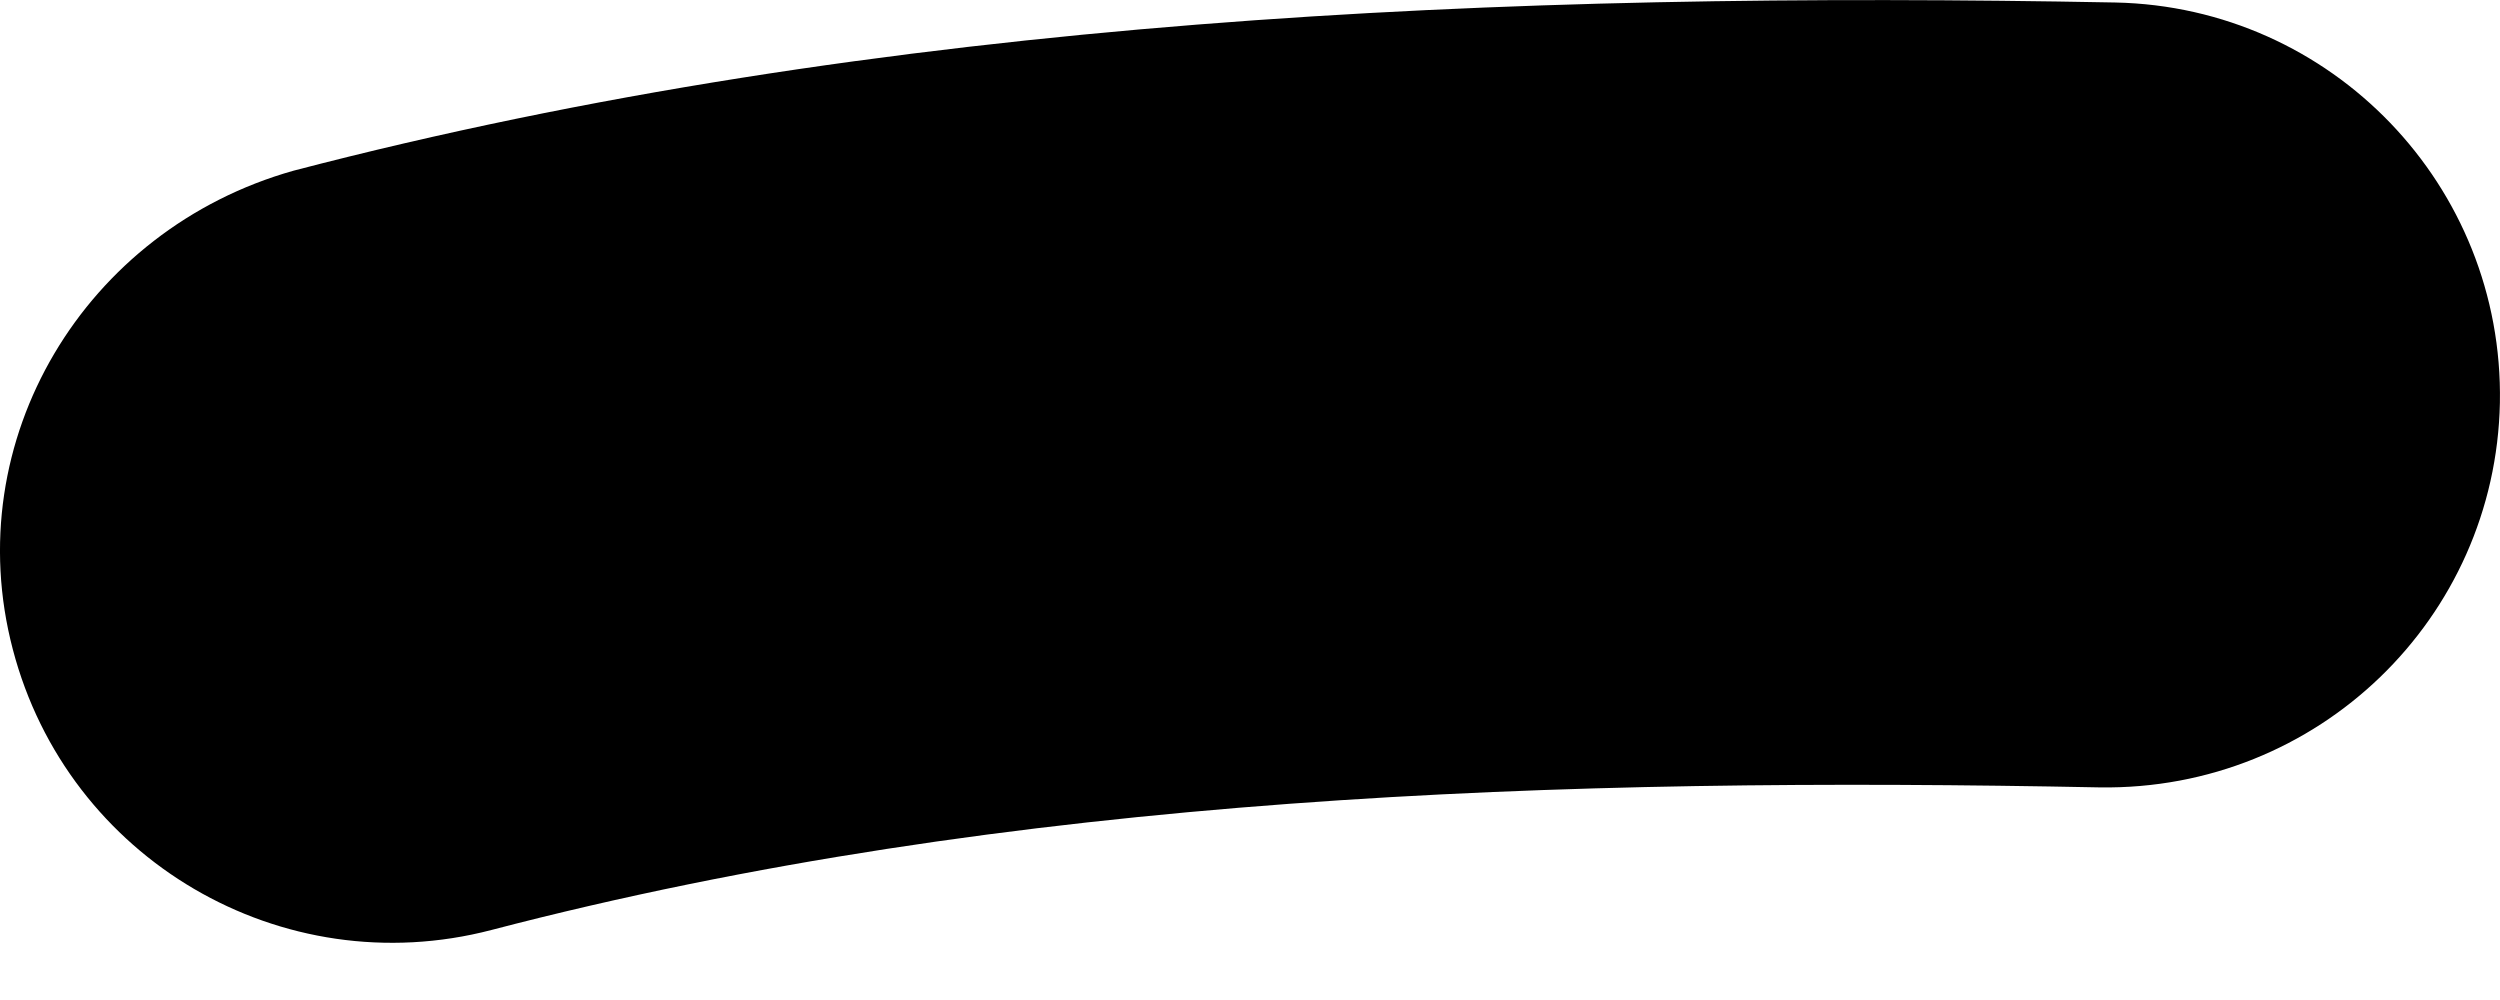 <?xml version="1.0" encoding="UTF-8"?> <svg xmlns="http://www.w3.org/2000/svg" width="25" height="10" viewBox="0 0 25 10" fill="none"> <path d="M2.935 1.707C0.847 2.296 -0.421 4.402 0.128 6.493C0.677 8.593 2.818 9.847 4.914 9.3C10.107 7.943 15.638 7.767 20.998 7.874C23.184 7.906 24.956 6.181 24.999 4.027C25.038 1.858 23.318 0.069 21.152 0.025C15.07 -0.091 8.818 0.17 2.935 1.707Z" fill="black"></path> </svg> 